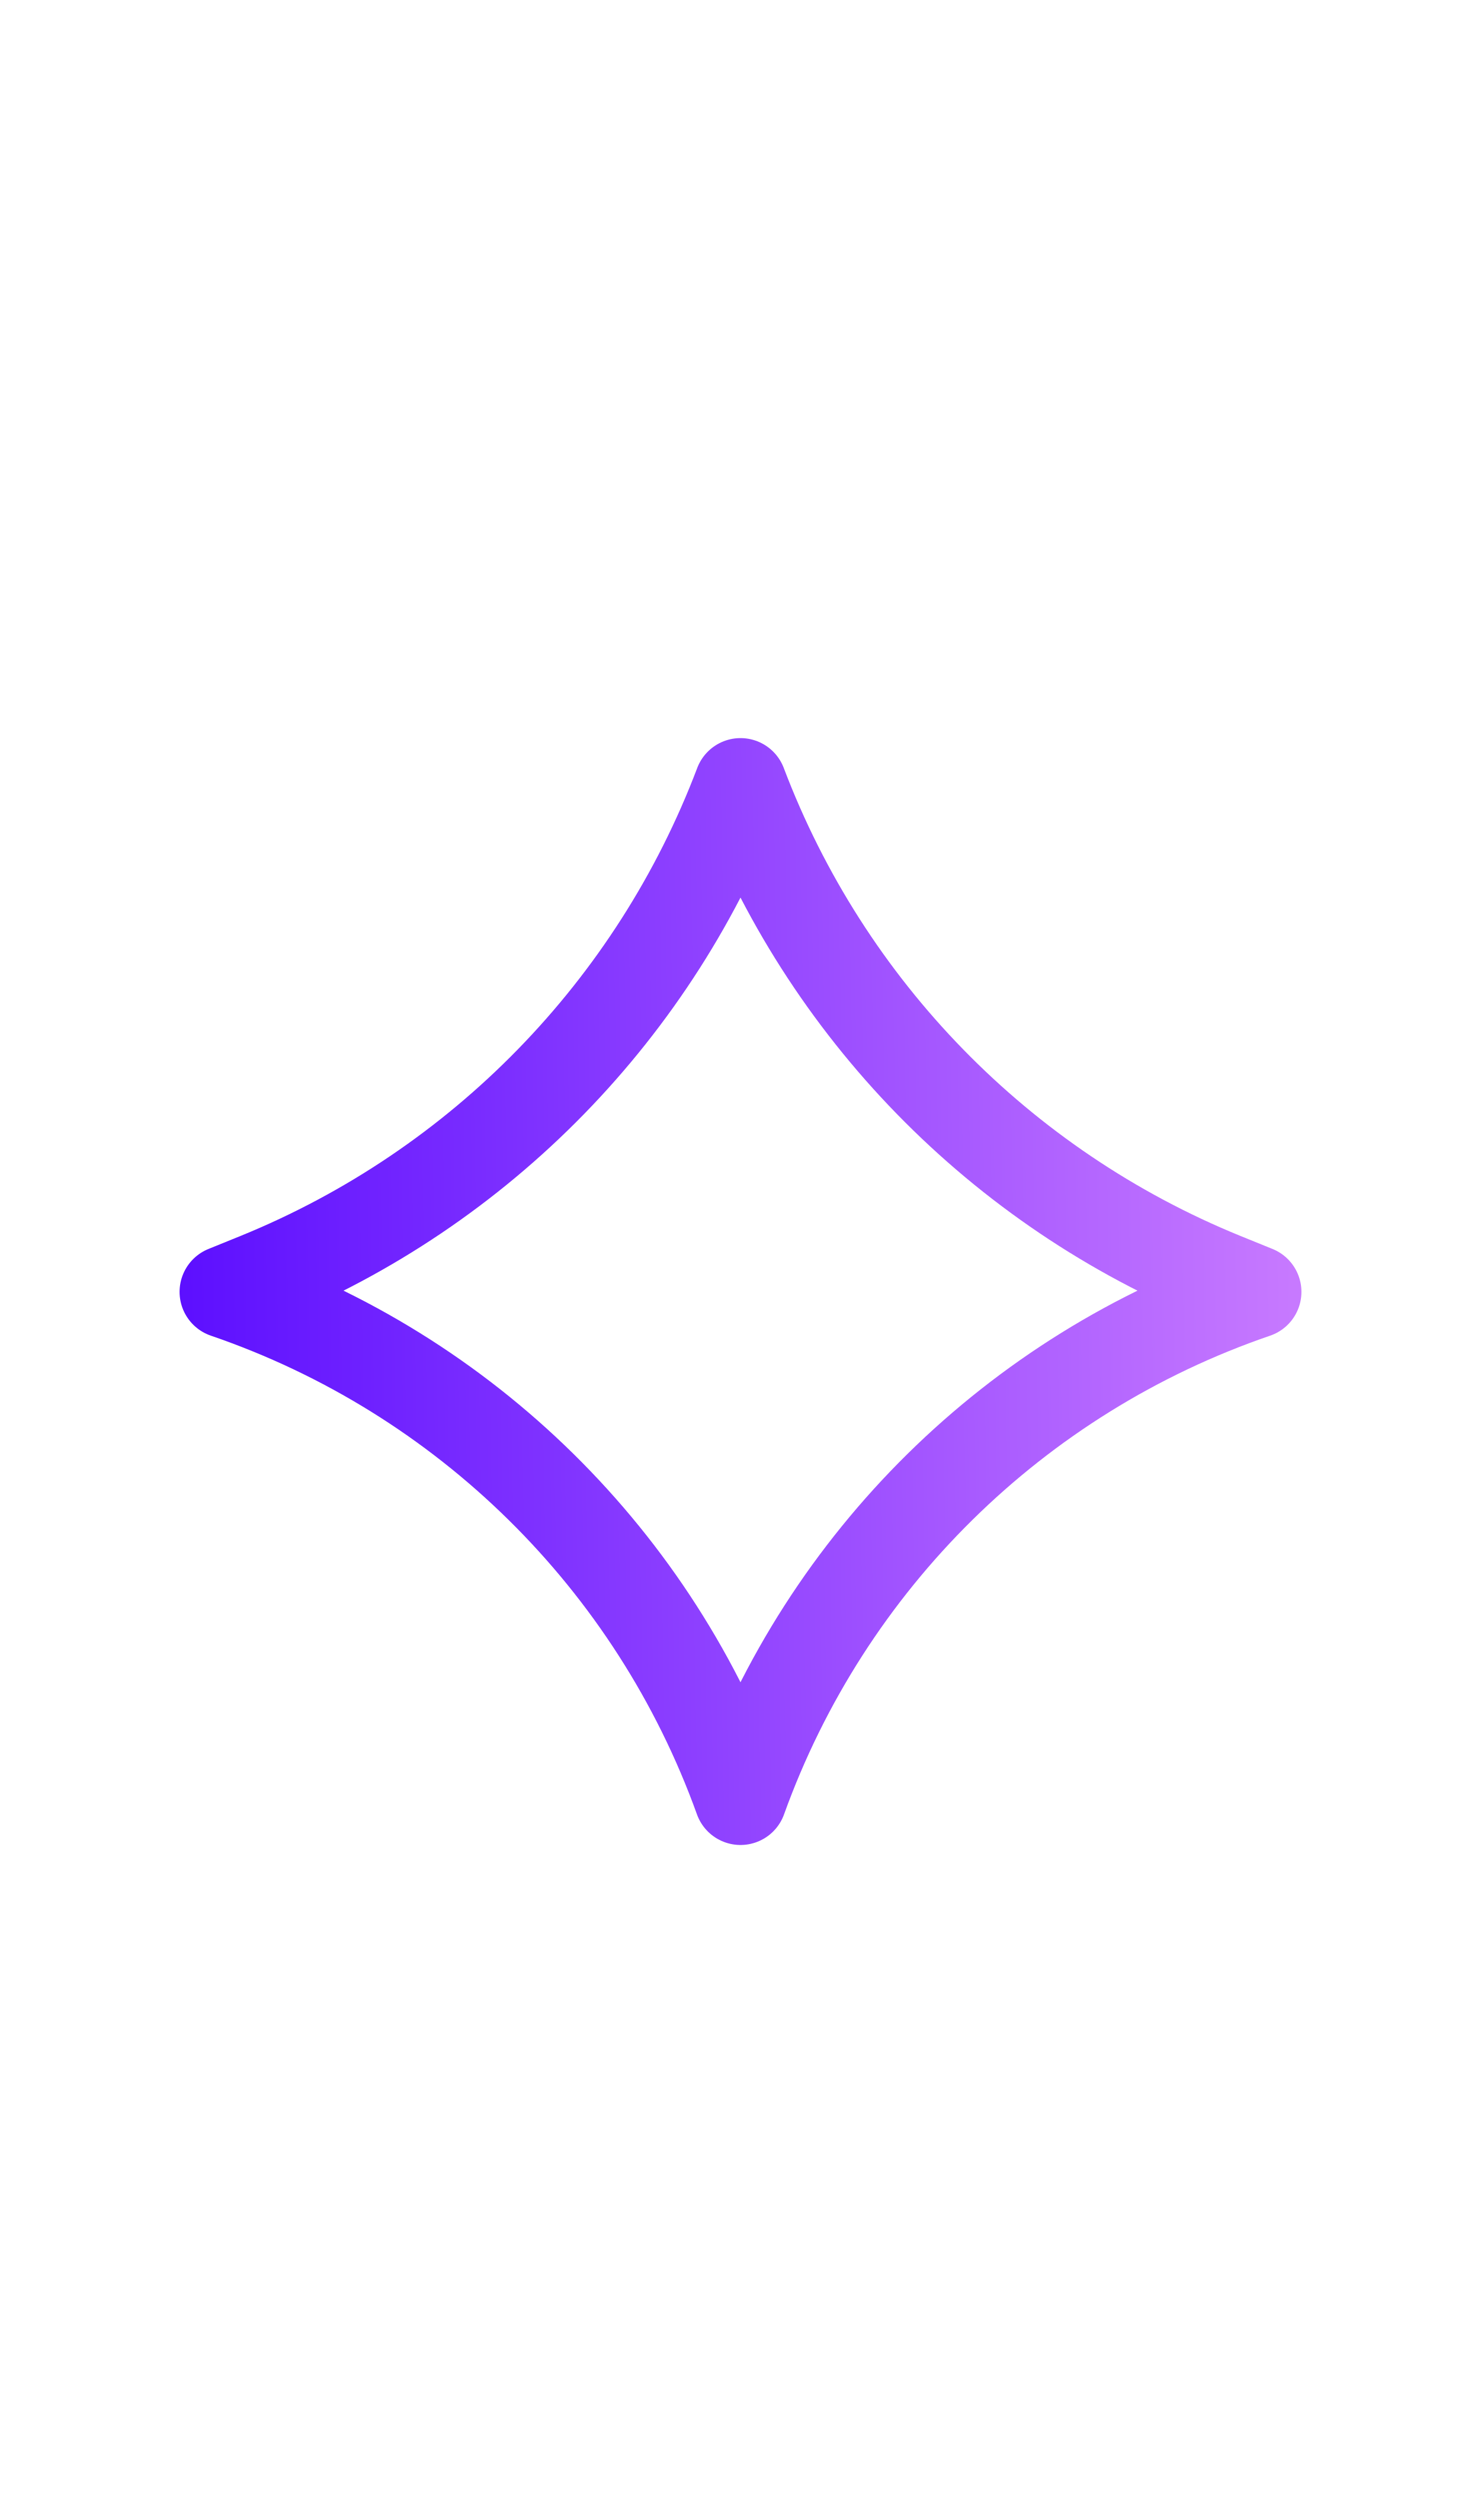 <svg width="16" height="27" viewBox="0 0 16 27" fill="none" xmlns="http://www.w3.org/2000/svg">
<path d="M2.79 13.811C5.195 12.831 7.081 10.896 8 8.472C8.919 10.896 10.805 12.831 13.21 13.811L13.56 13.953C10.97 14.84 8.926 16.856 8 19.427C7.074 16.856 5.03 14.84 2.44 13.953L2.79 13.811Z" stroke="url(#paint0_linear_67_6564)" stroke-linejoin="round"/>
<defs>
<linearGradient id="paint0_linear_67_6564" x1="15.092" y1="7" x2="0.093" y2="7.277" gradientUnits="userSpaceOnUse">
<stop stop-color="#D284FF"/>
<stop offset="1" stop-color="#4D00FF"/>
</linearGradient>
</defs>
</svg>
